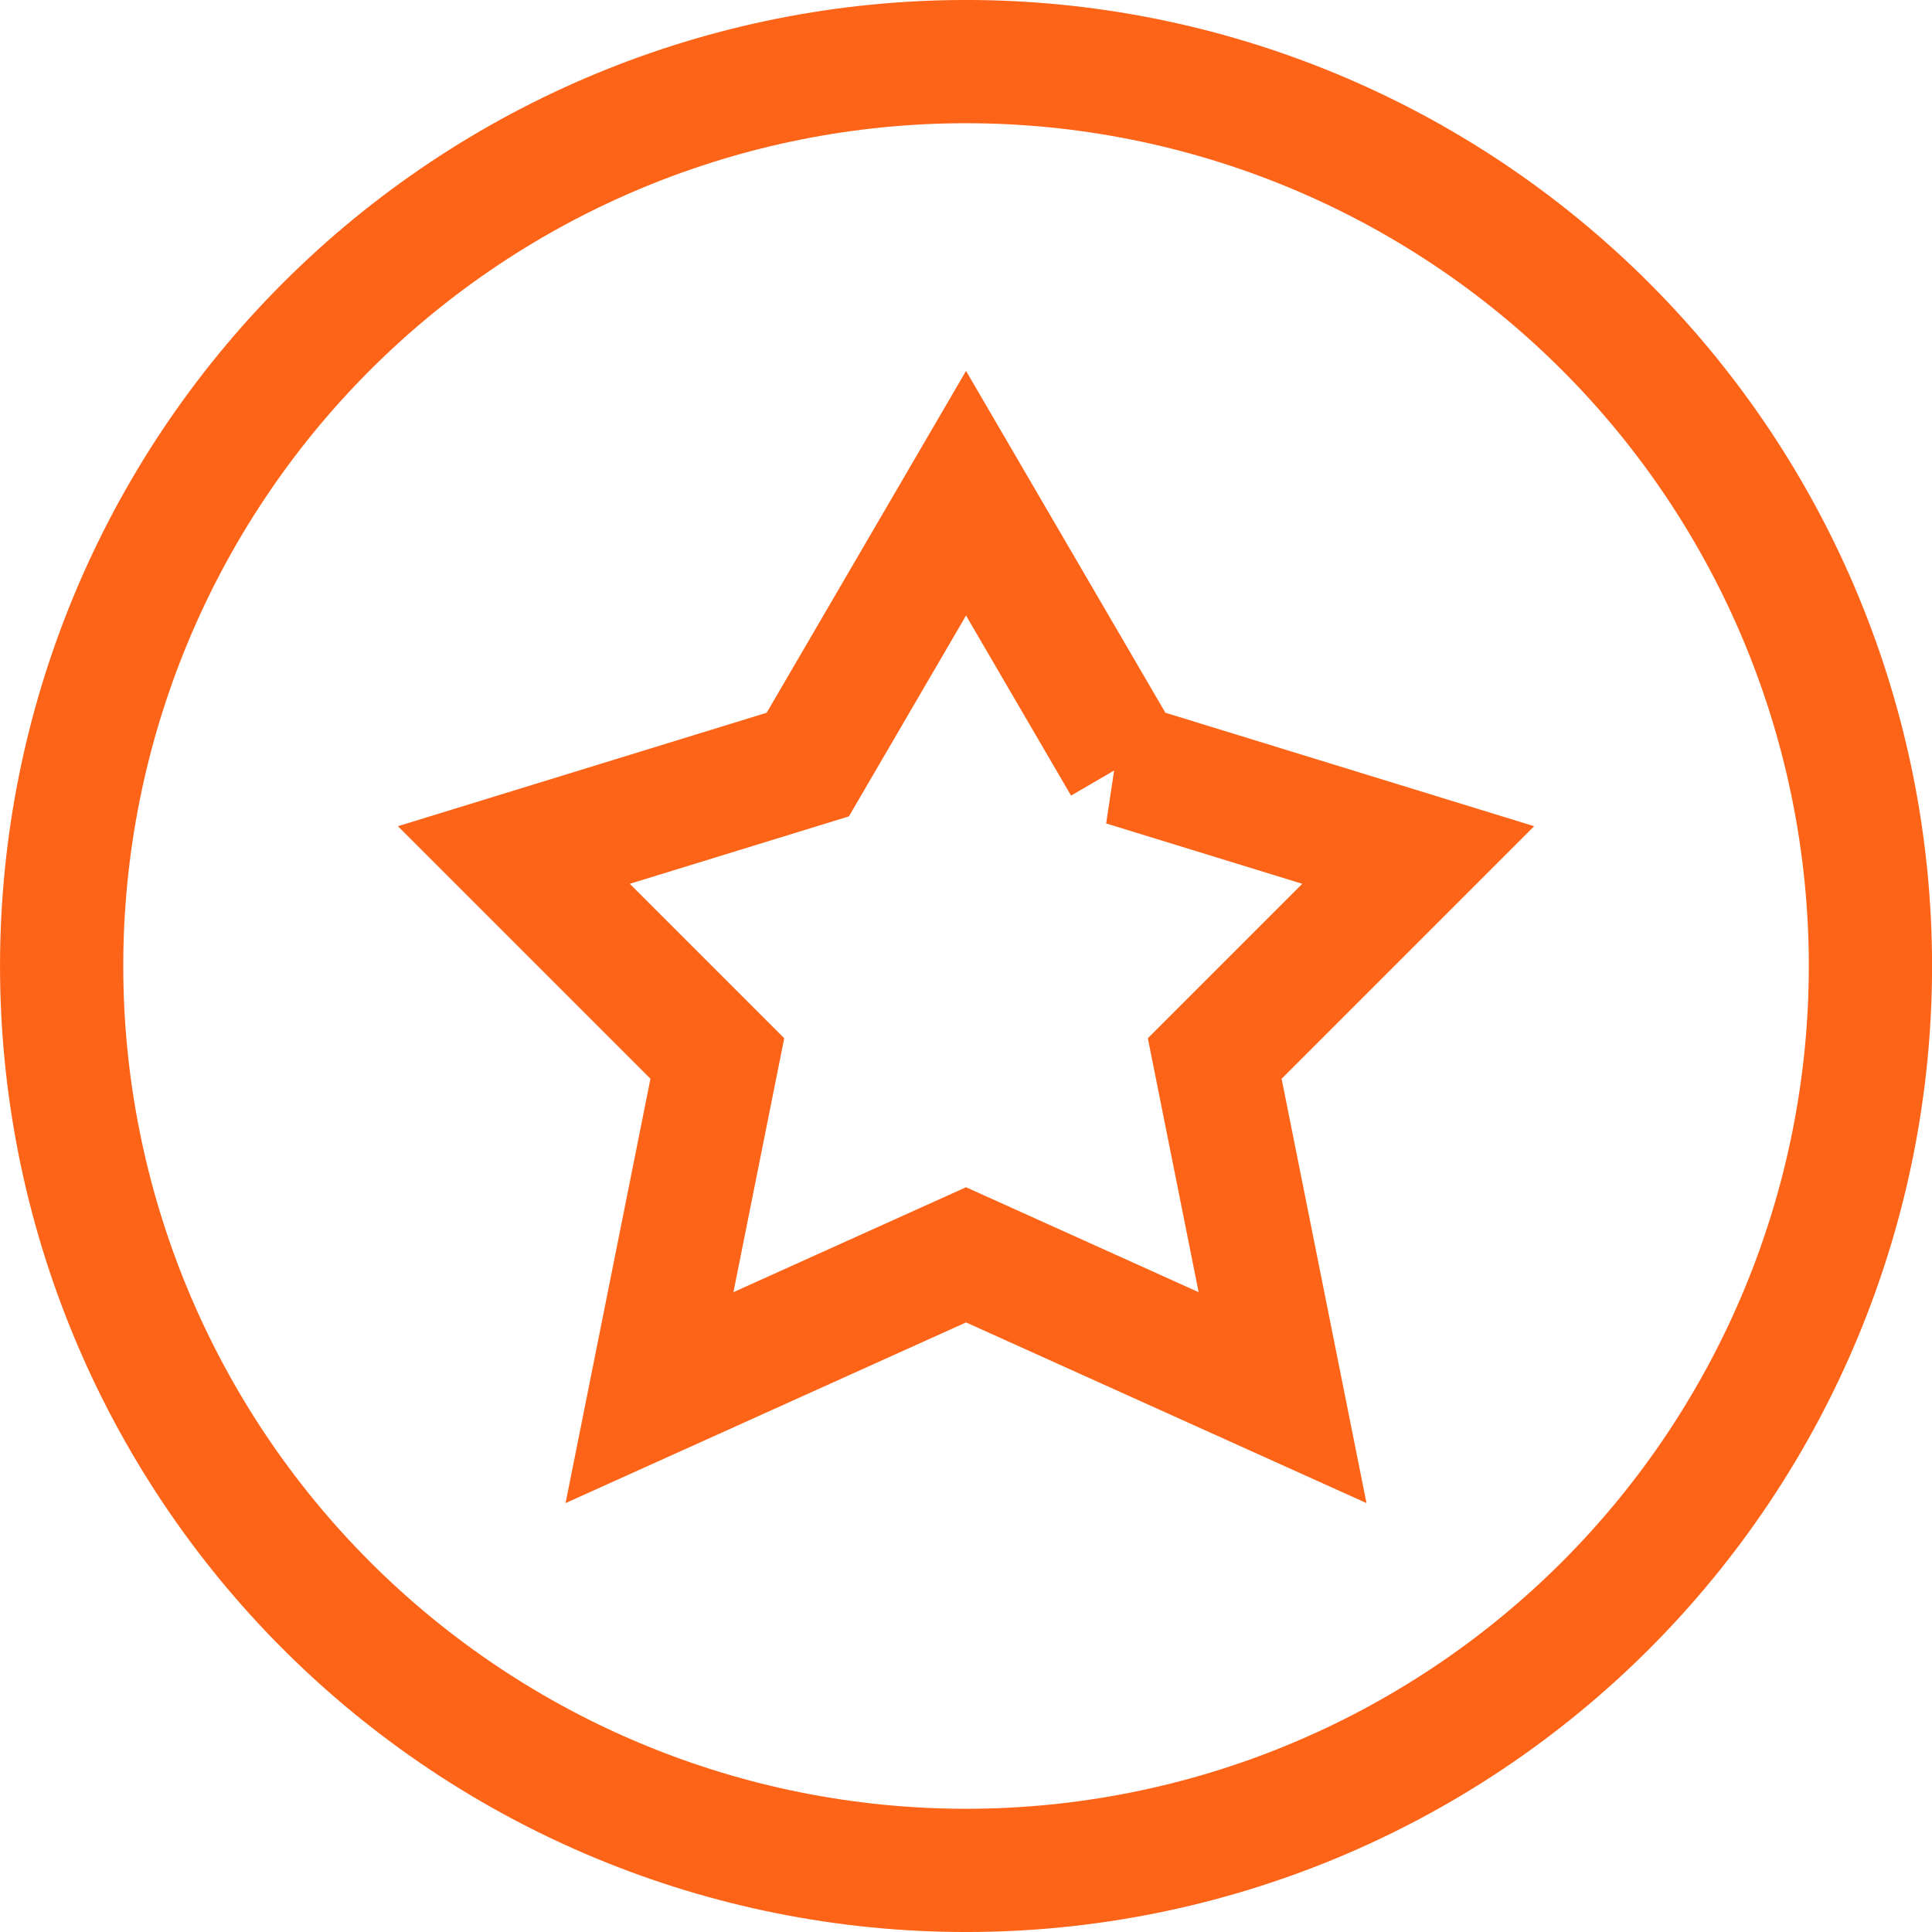 <?xml version="1.0" encoding="UTF-8"?><svg id="a" xmlns="http://www.w3.org/2000/svg" viewBox="0 0 50.776 50.776"><g id="b"><path id="c" d="M1.62,25.388c0,6.304,2.504,12.349,6.962,16.807,4.457,4.457,10.503,6.962,16.807,6.962s12.349-2.504,16.807-6.962c4.457-4.457,6.962-10.503,6.962-16.807s-2.504-12.349-6.962-16.807c-4.457-4.457-10.503-6.962-16.807-6.962s-12.349,2.504-16.807,6.962C4.124,13.039,1.62,19.084,1.62,25.388Z" style="fill:none; stroke:#fe6418; stroke-width:3.239px;"/><path id="d" d="M29.548,20.094l-4.159-7.131-4.159,7.131-7.725,2.377,5.348,5.348-1.783,8.913,8.319-3.753,8.319,3.753-1.783-8.913,5.348-5.348-7.725-2.377Z" style="fill:none; stroke:#fd6418; stroke-width:3.239px;"/></g></svg>